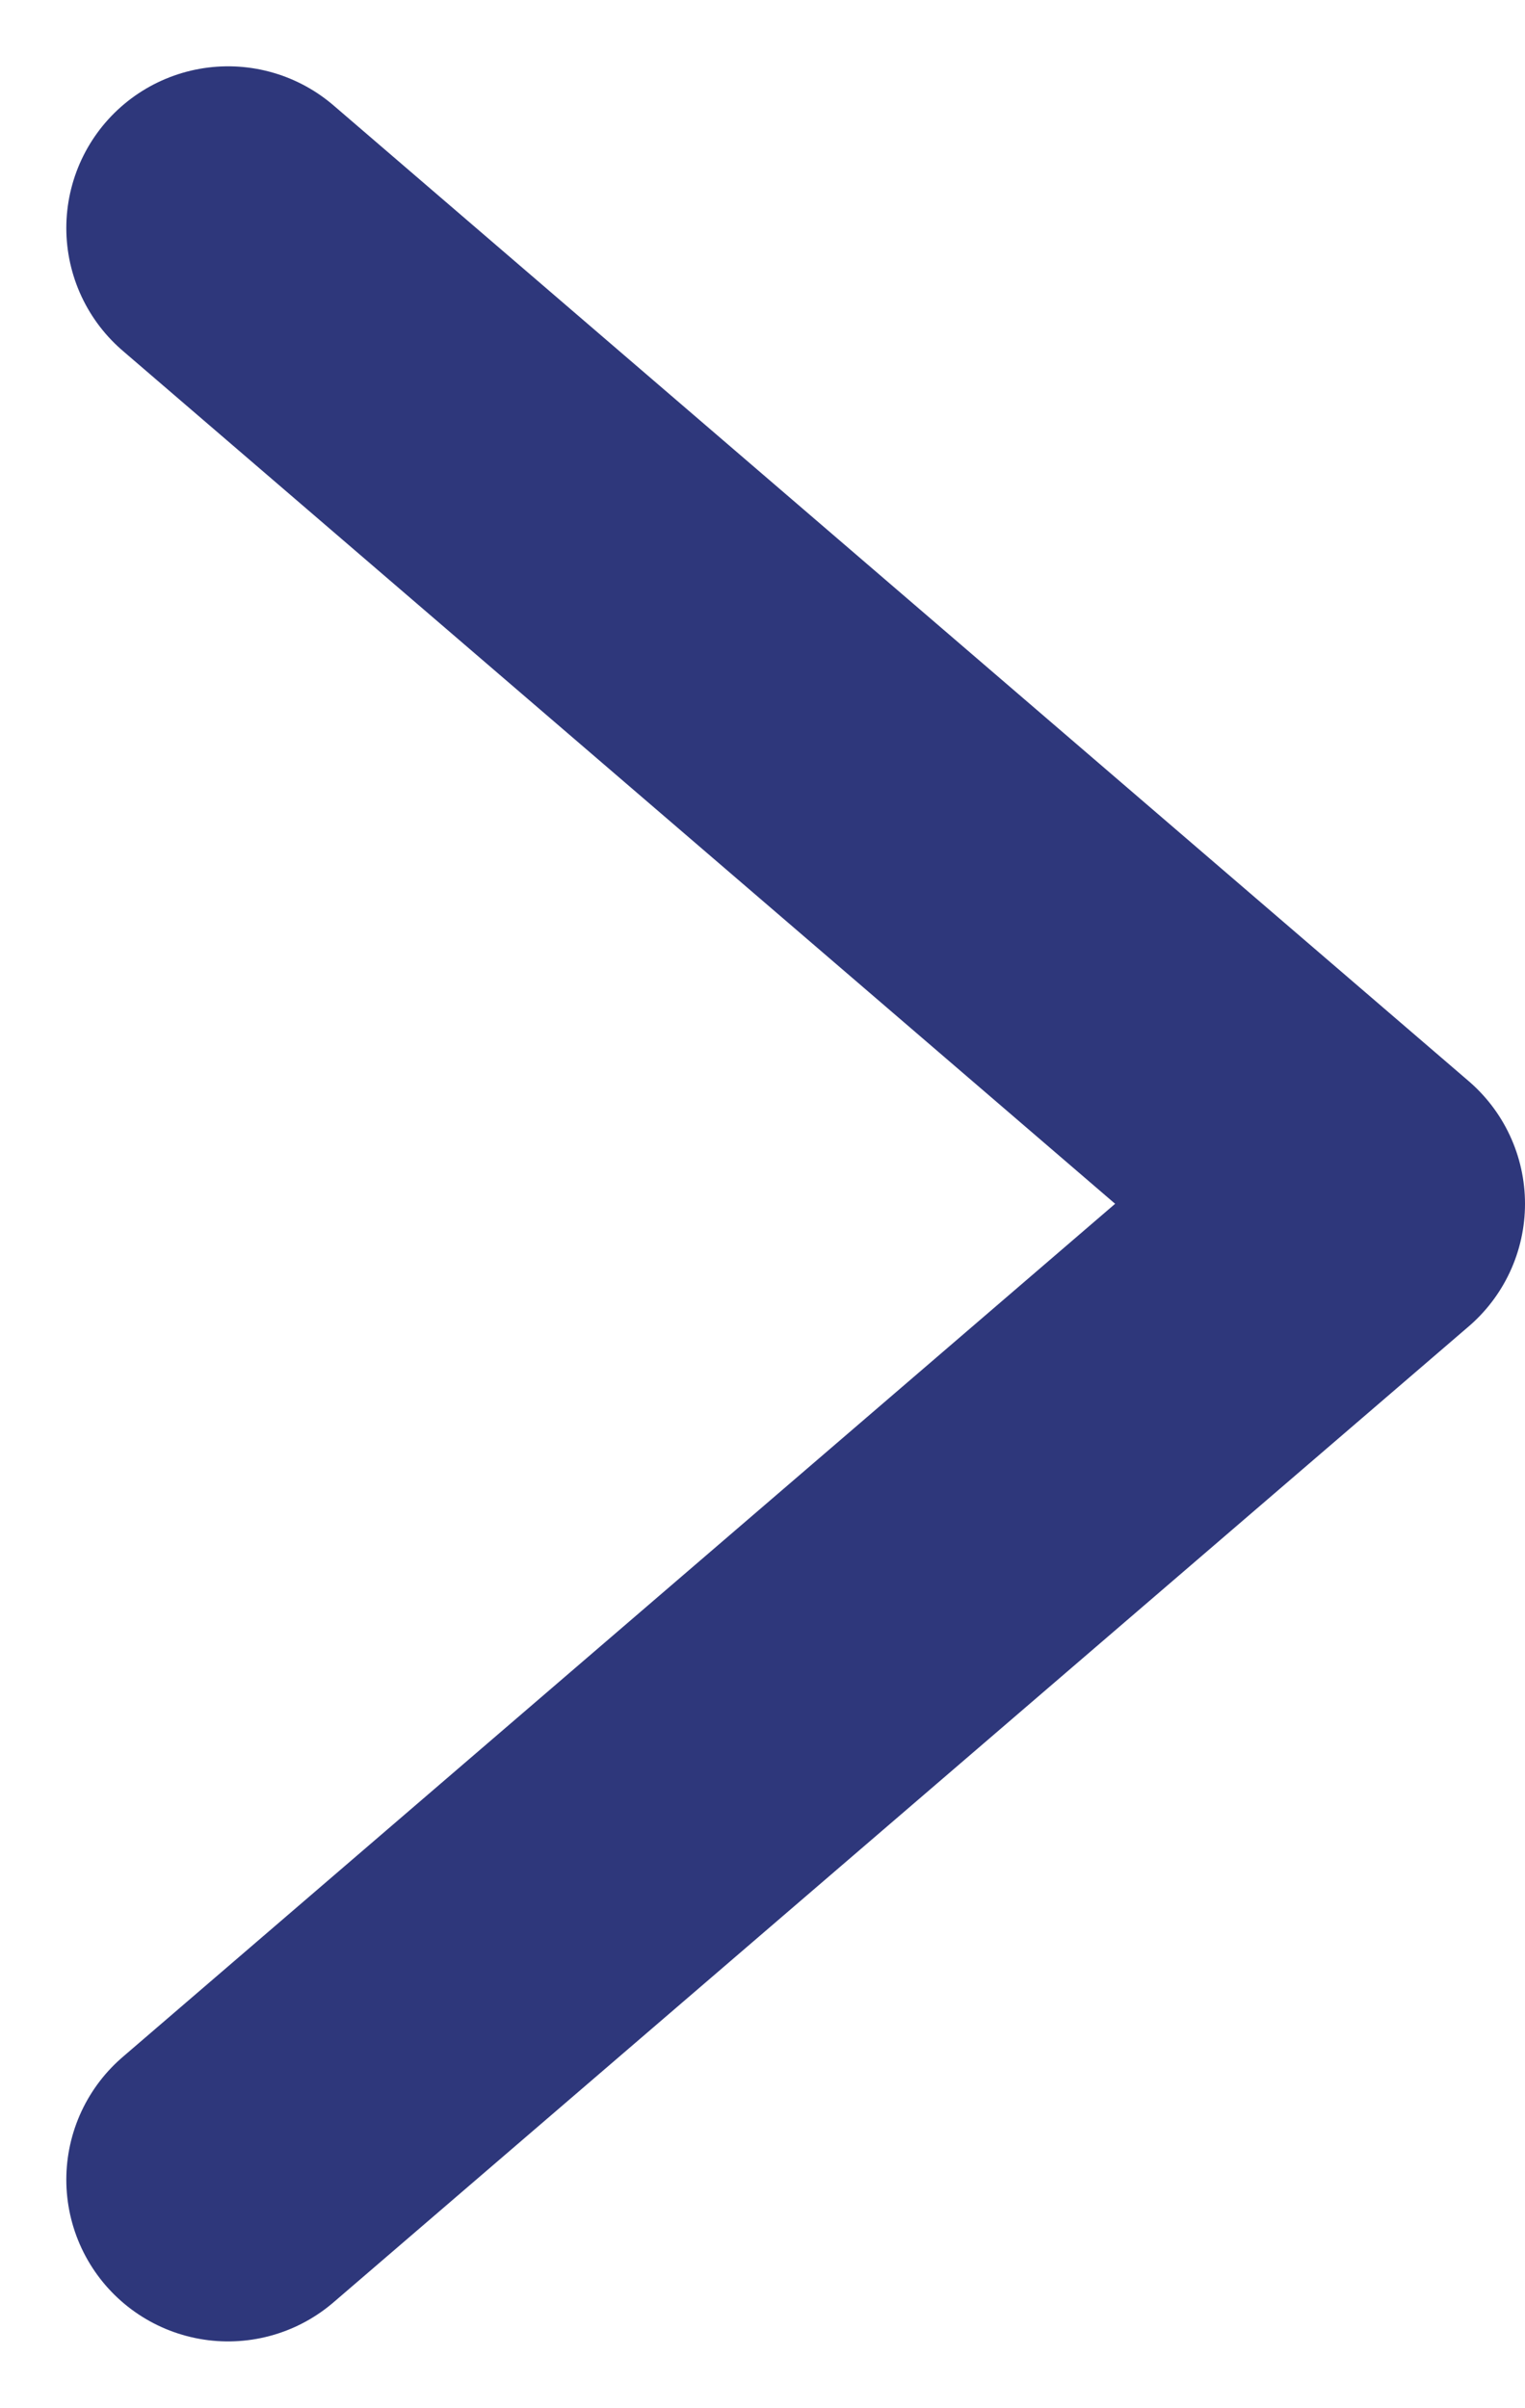 <svg xmlns="http://www.w3.org/2000/svg" width="9.428" height="14.887" viewBox="0 0 9.428 14.887"><g transform="translate(1.41 1.41)"><path d="M18,7.5l7.018,6.033L18,19.567" transform="translate(-18 -7.5)" fill="none" stroke="#2e377b" stroke-linecap="round" stroke-linejoin="round" stroke-width="2"/></g></svg>
